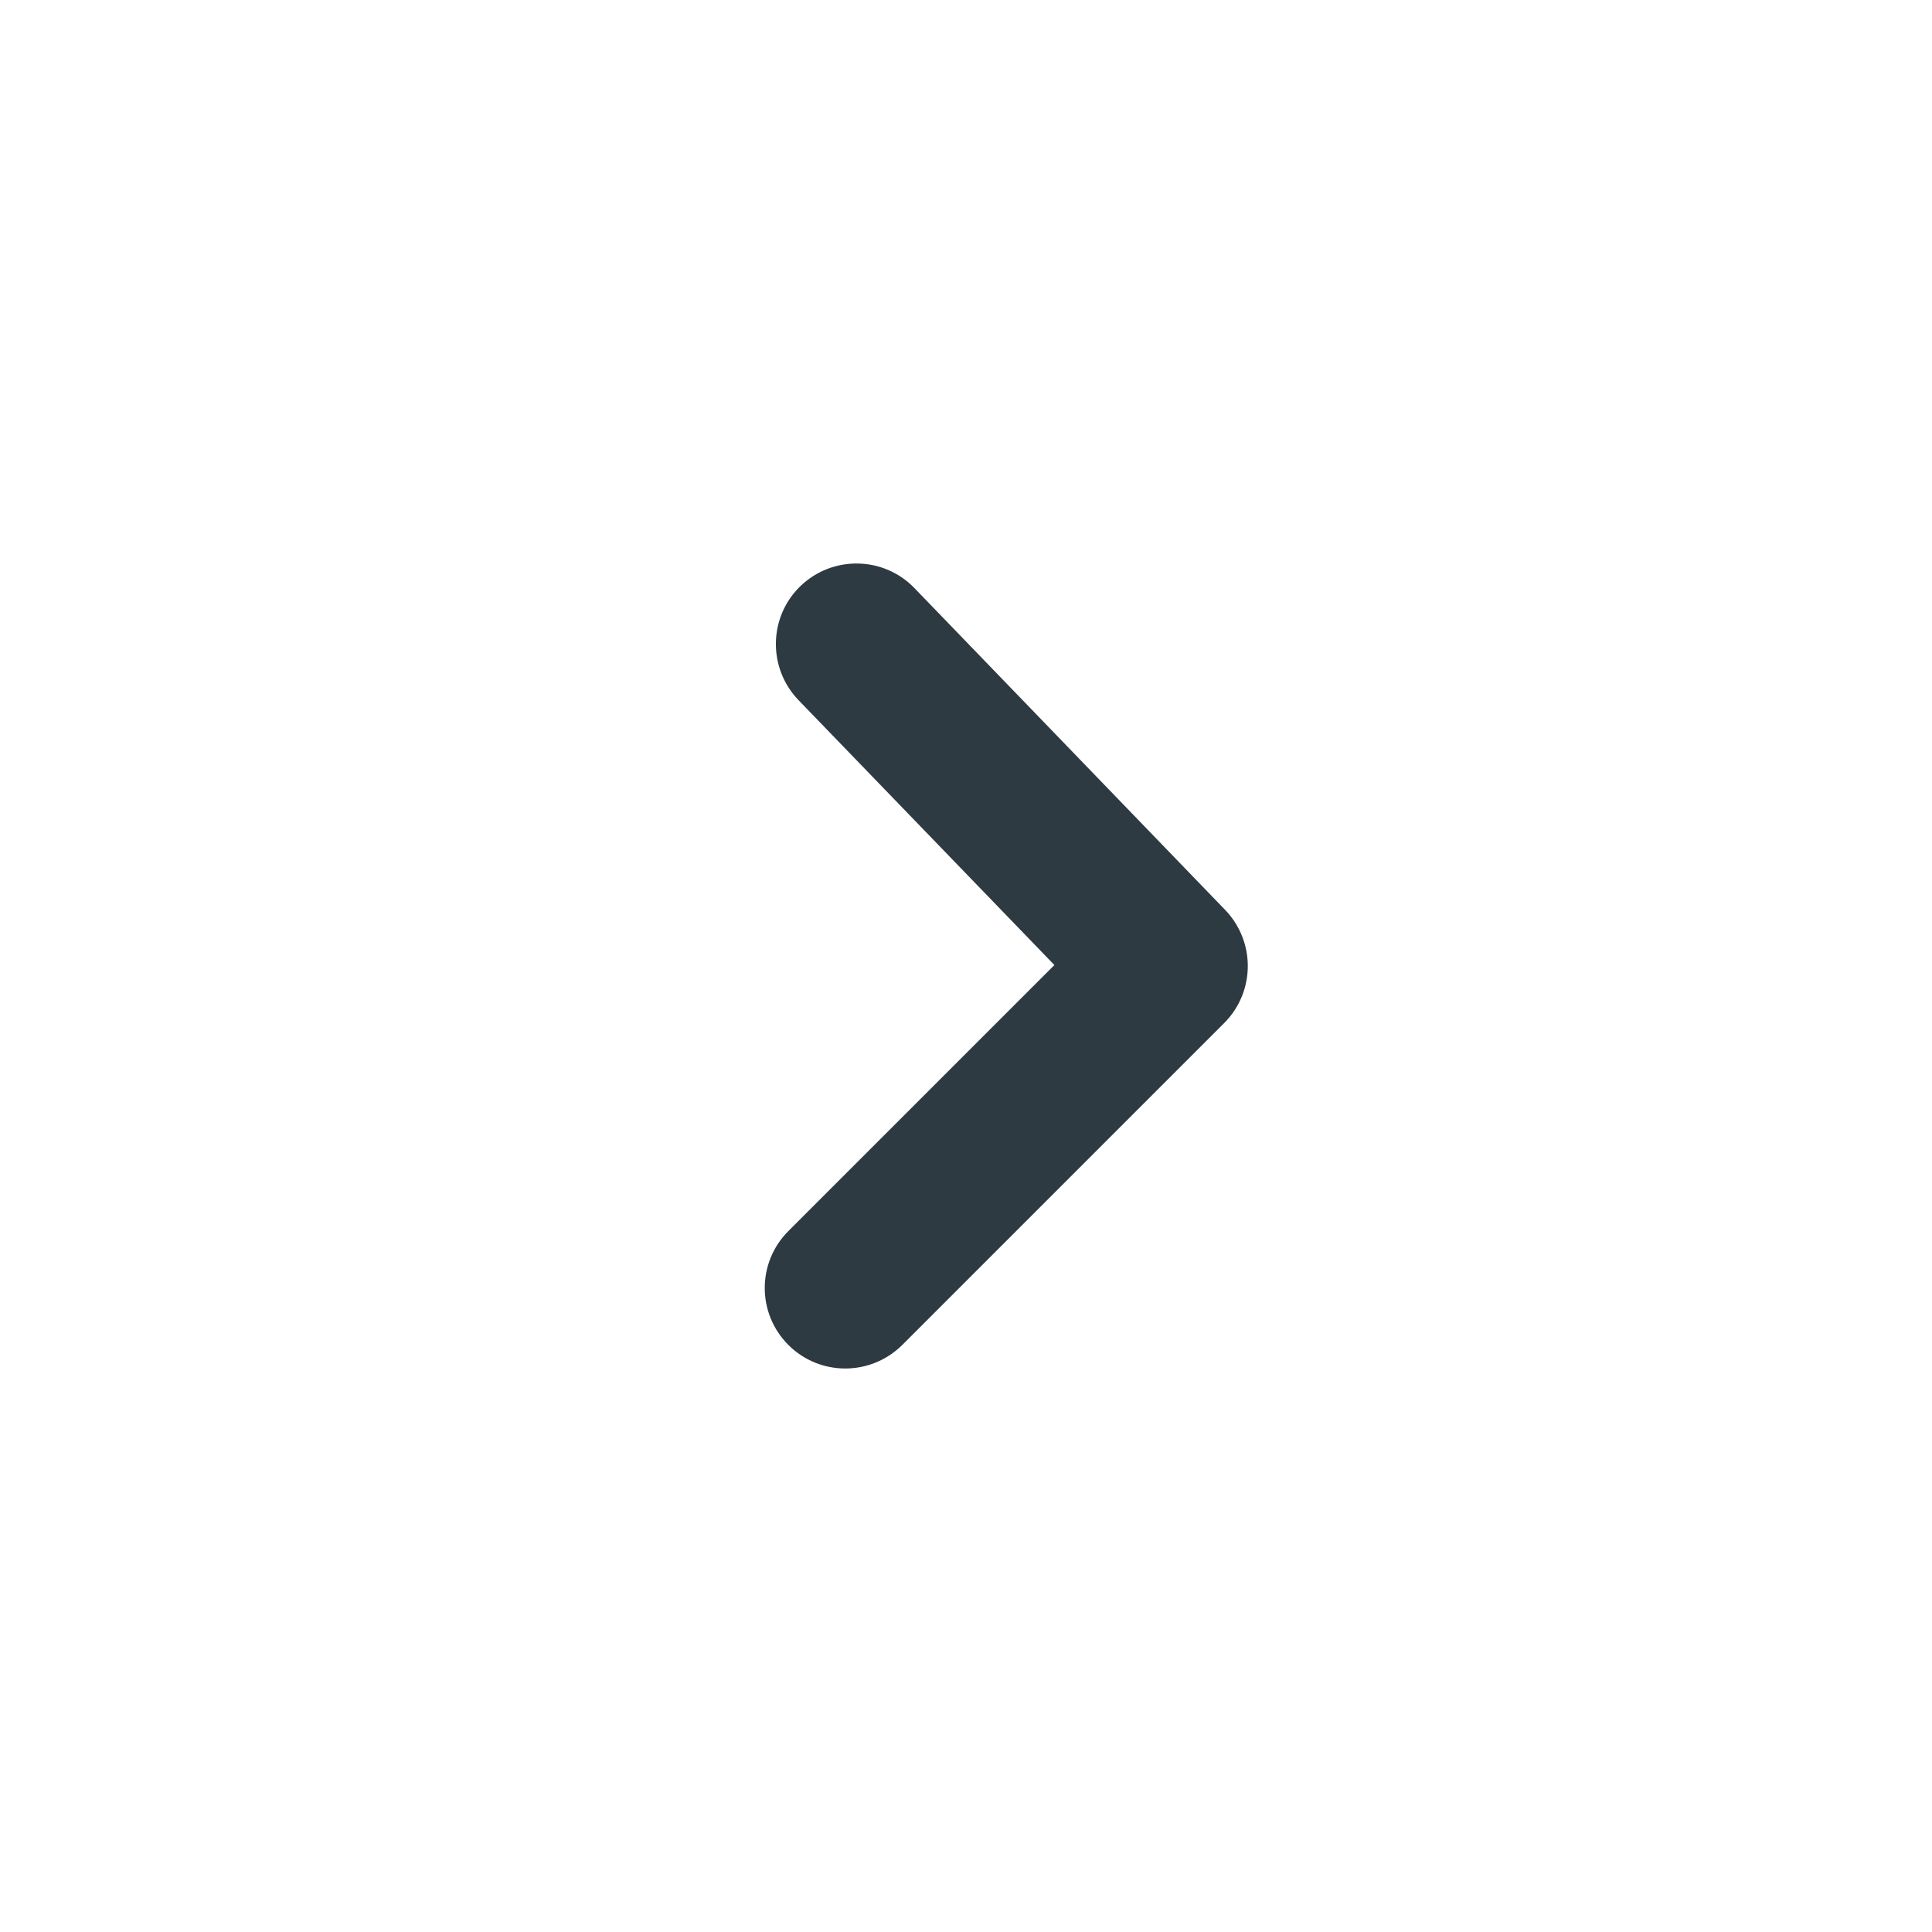 <svg width="12" height="12" viewBox="0 0 12 12" fill="none" xmlns="http://www.w3.org/2000/svg">
<path fill-rule="evenodd" clip-rule="evenodd" d="M5.25 8.5C5.122 8.5 4.994 8.451 4.897 8.354C4.701 8.158 4.701 7.842 4.897 7.646L6.549 5.994L4.959 4.348C4.768 4.149 4.773 3.832 4.972 3.64C5.171 3.449 5.487 3.454 5.679 3.652L7.61 5.652C7.799 5.849 7.797 6.16 7.604 6.354L5.604 8.354C5.506 8.451 5.378 8.5 5.25 8.5Z" fill="#2D3A41"/>
</svg>
